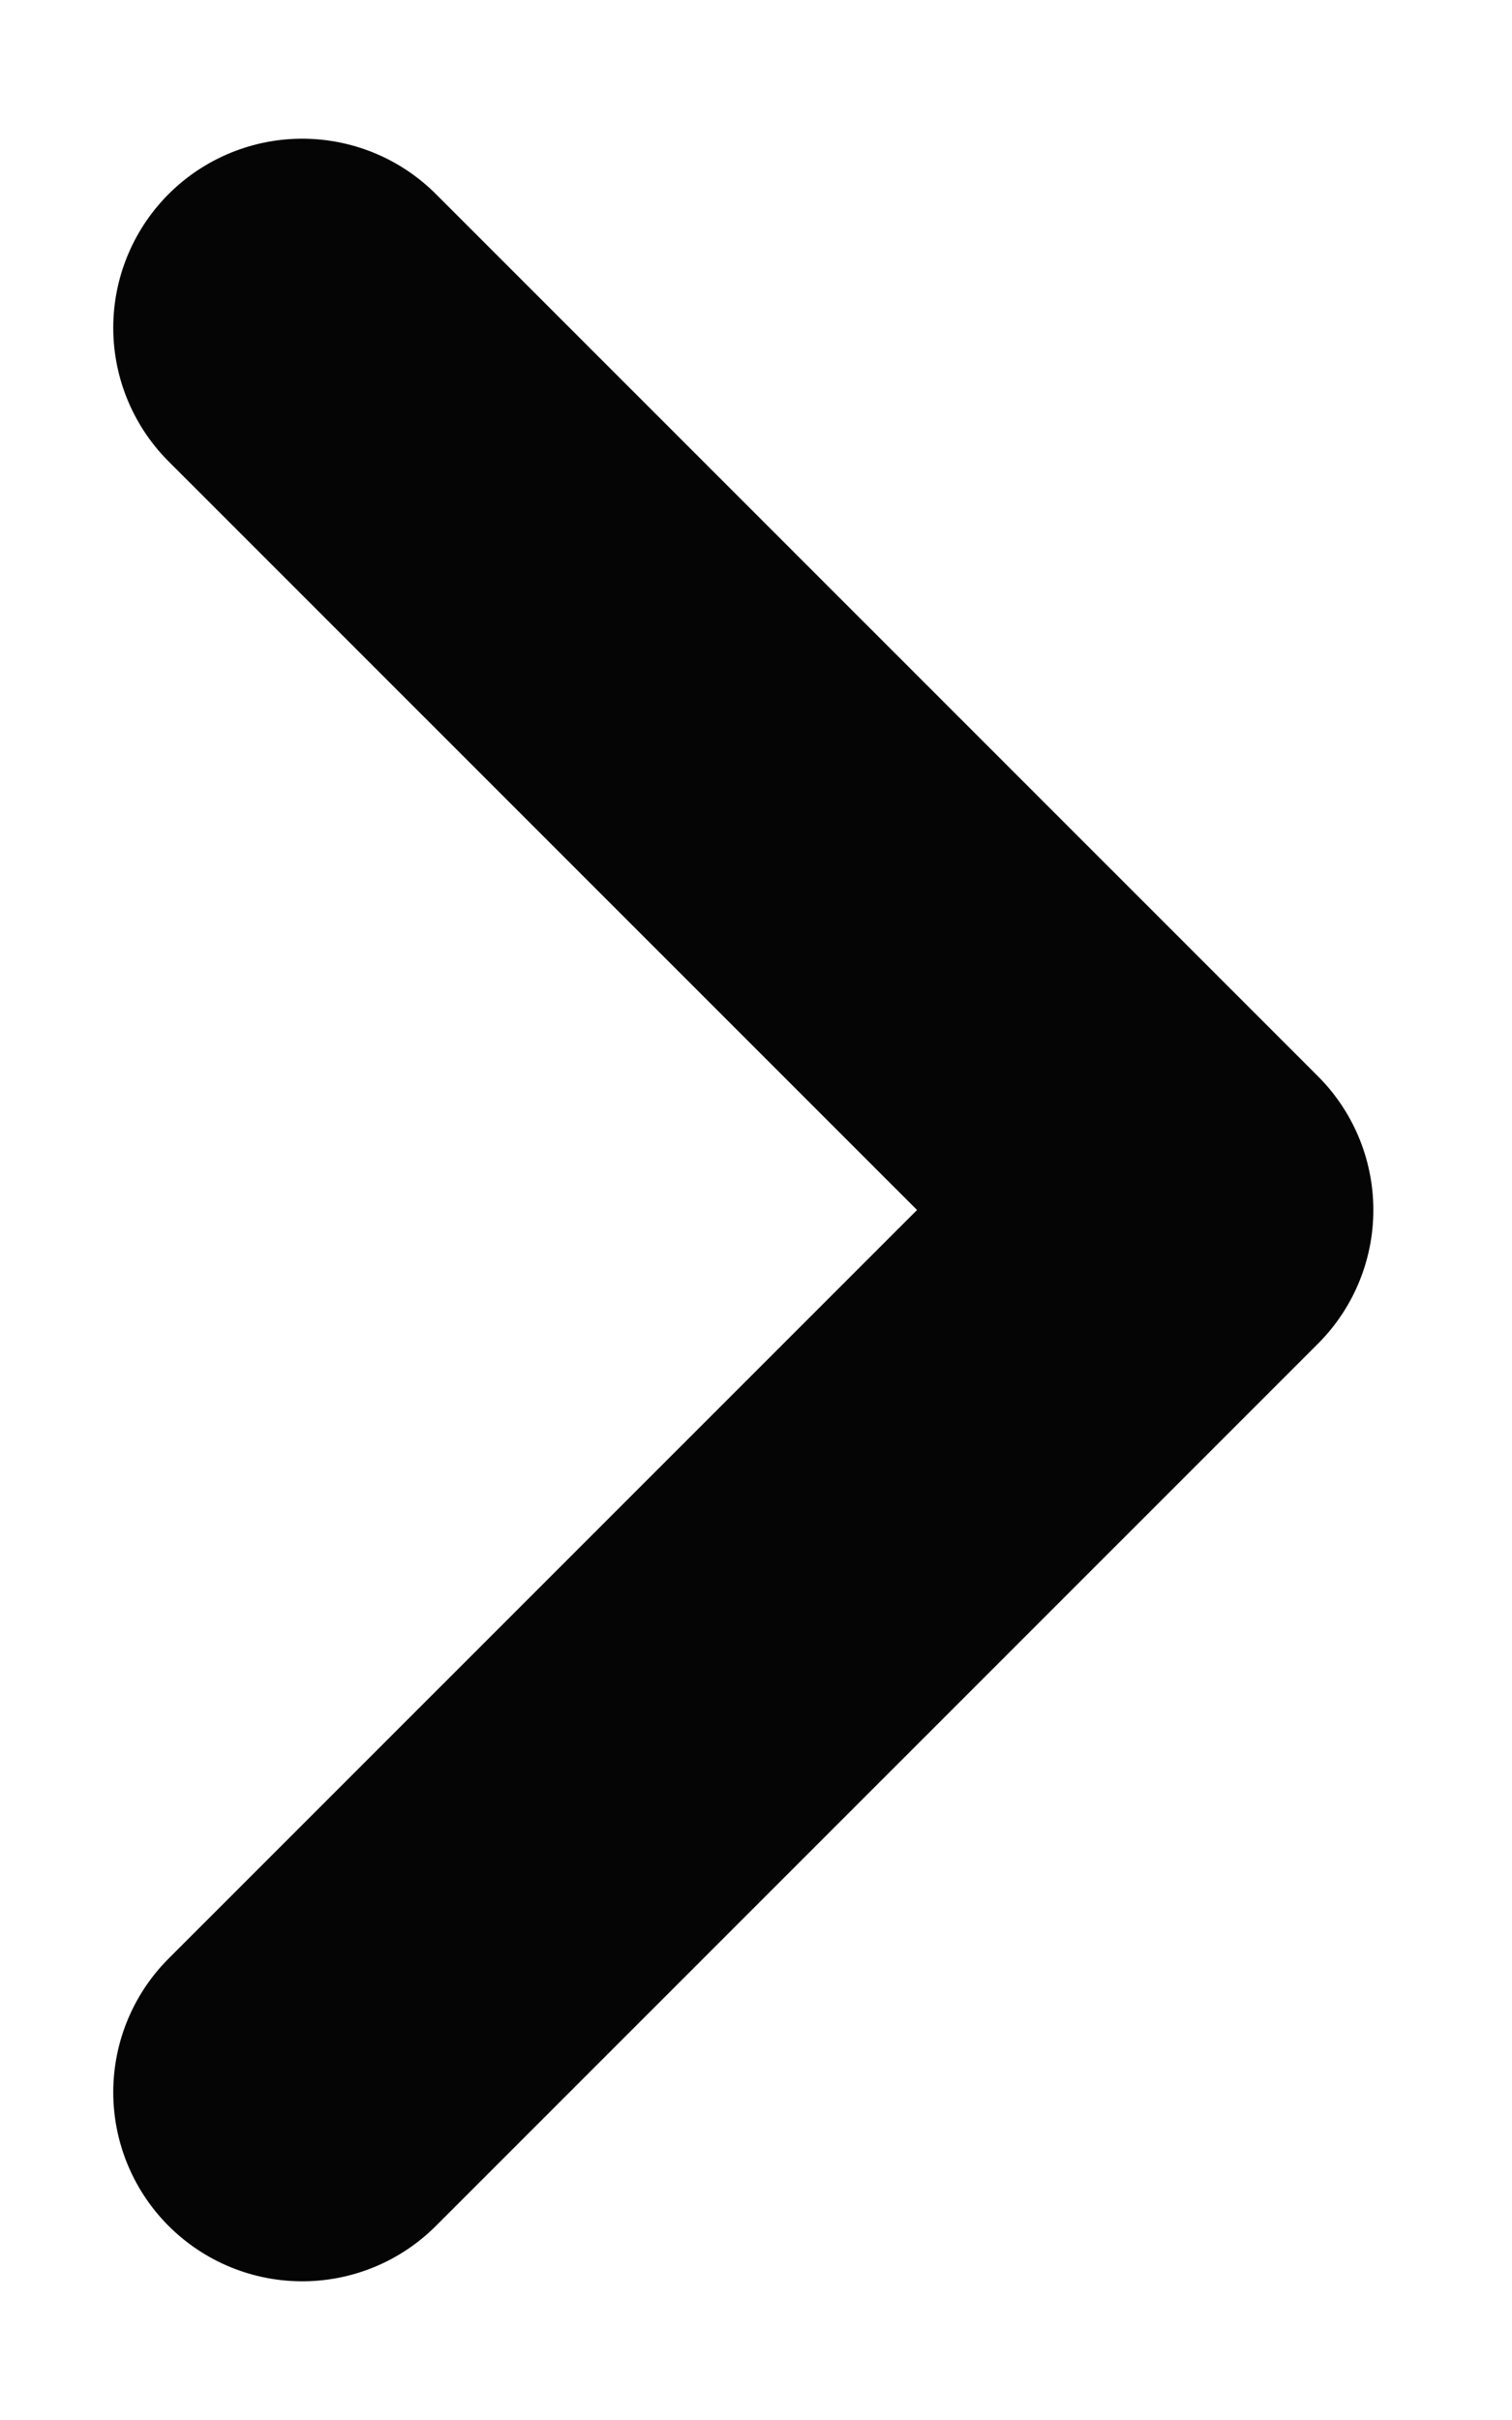 <svg width="10" height="16" viewBox="0 0 10 16" fill="none" xmlns="http://www.w3.org/2000/svg">
<path d="M1.999 2.167L7.833 8L1.999 13.833" stroke="#050505" stroke-width="2.5" stroke-linecap="round" stroke-linejoin="round"/>
</svg>
